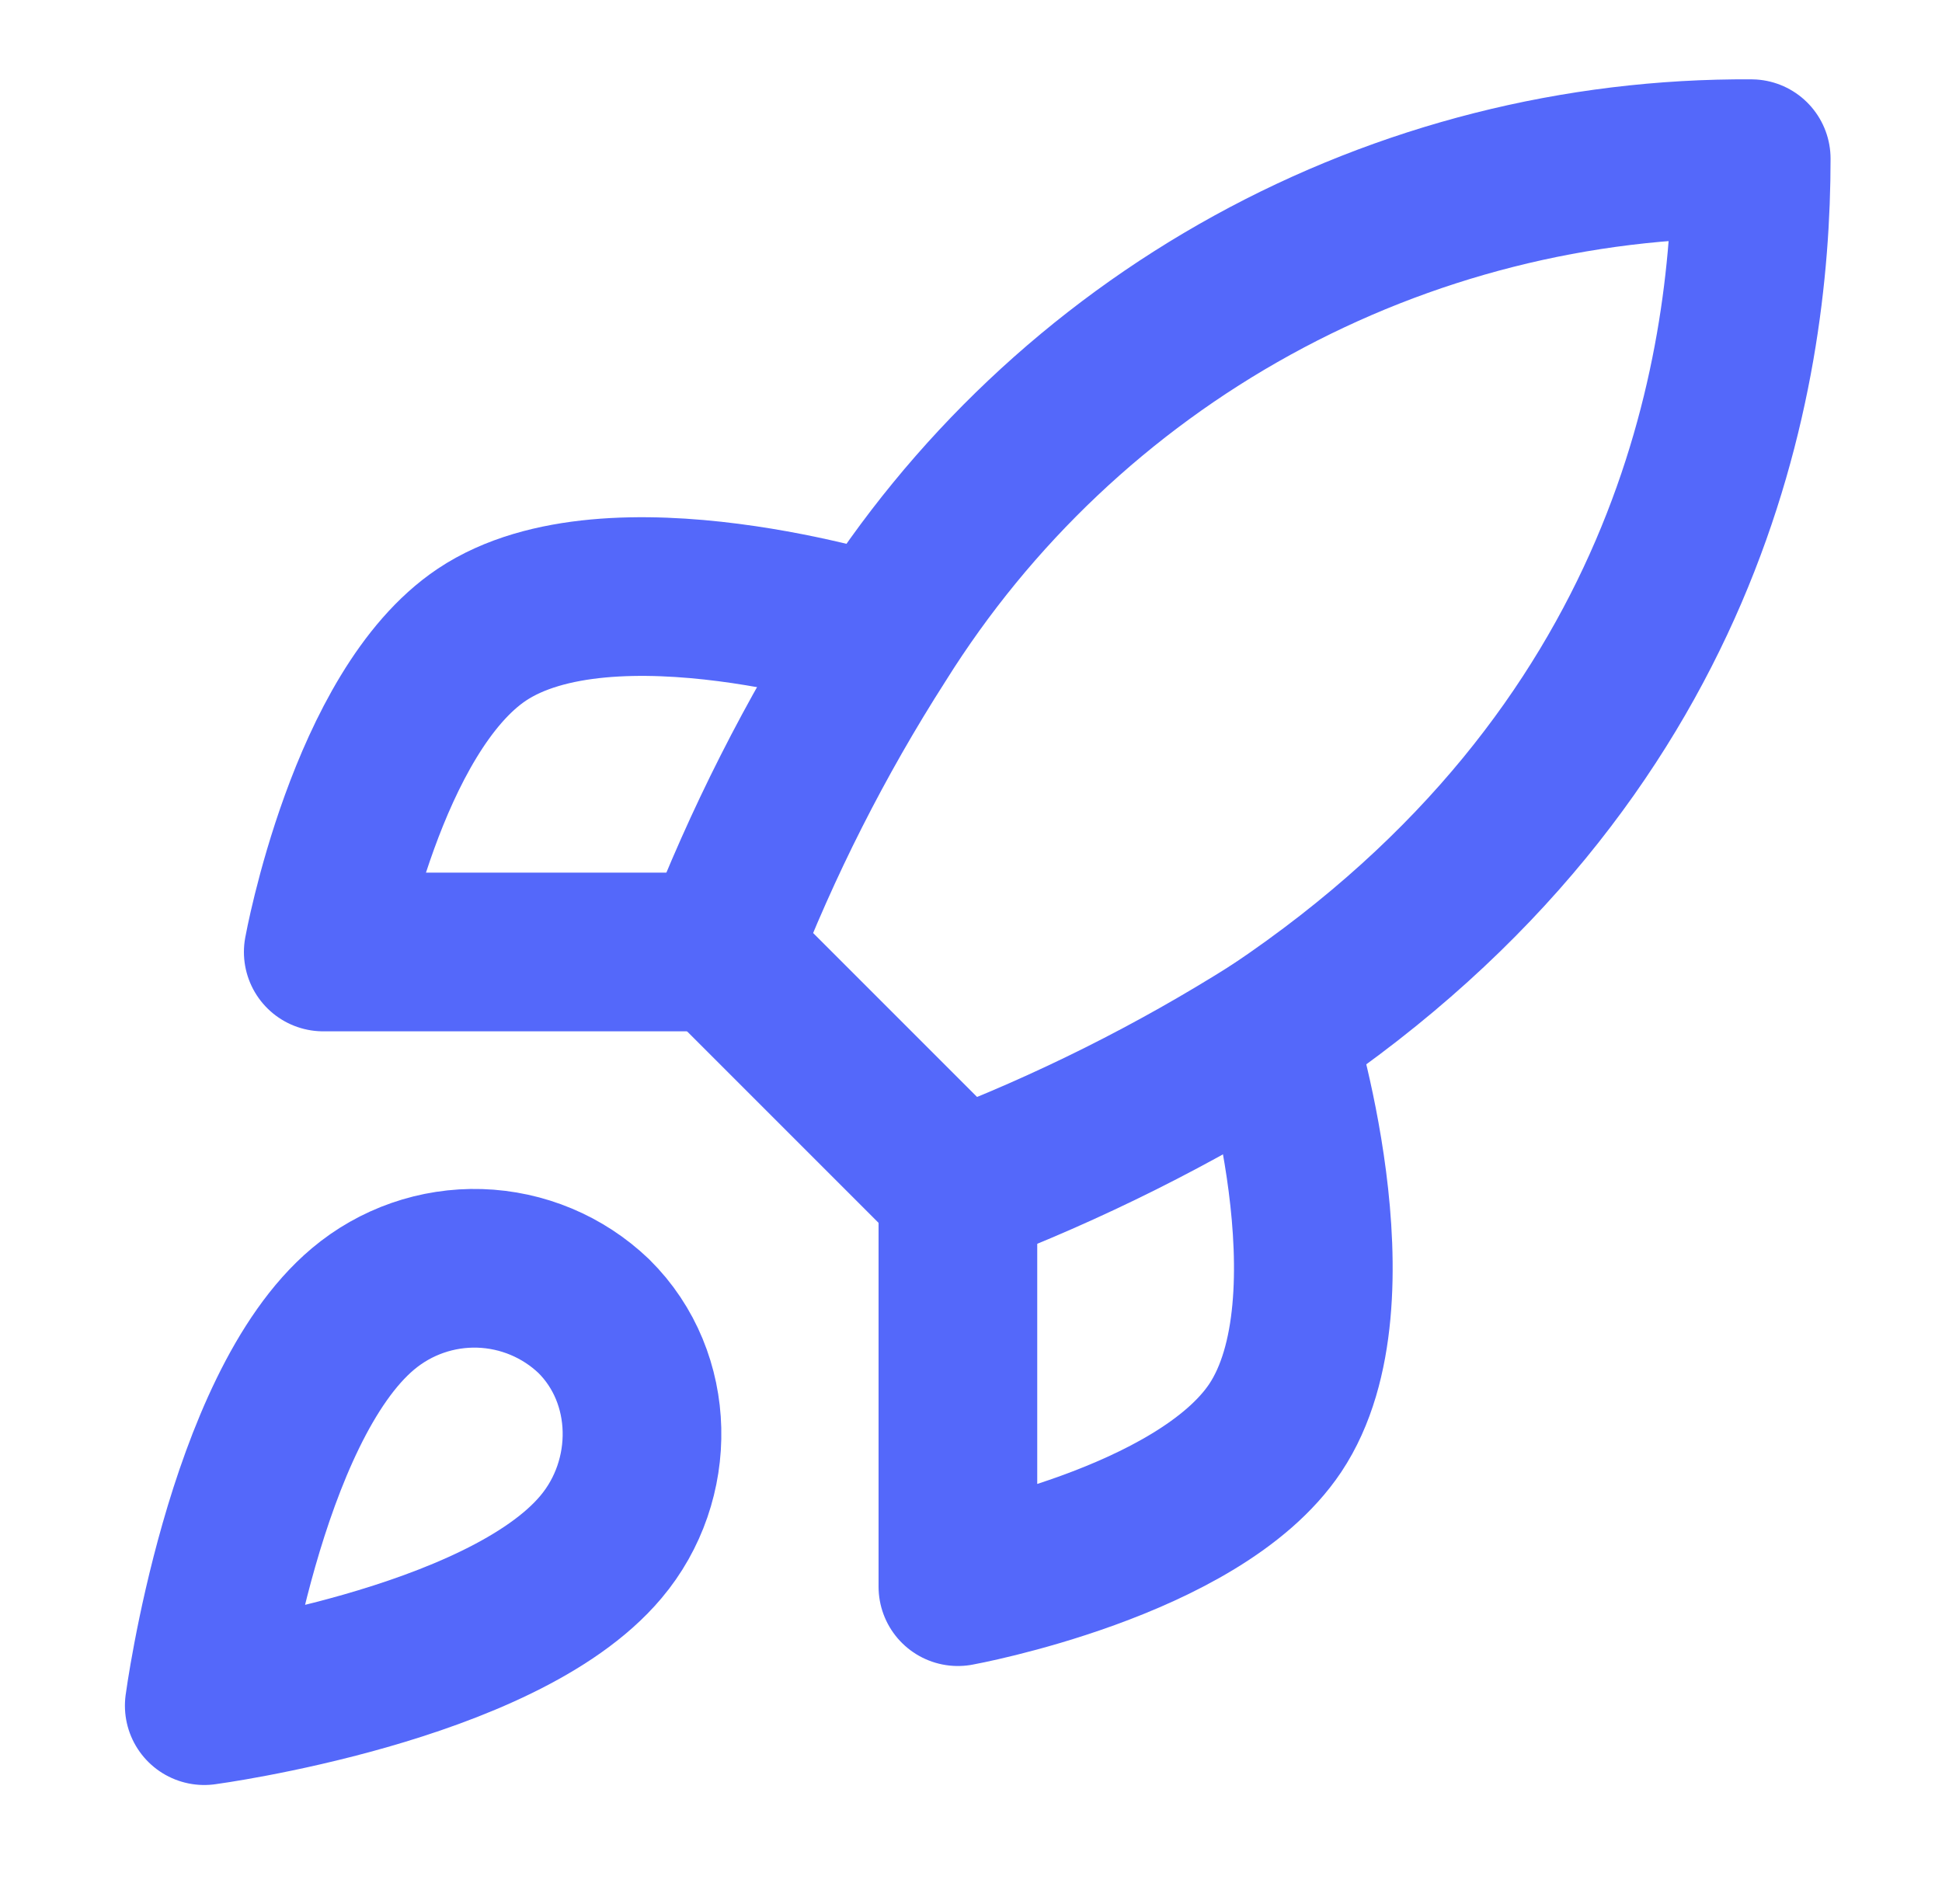 <svg xmlns="http://www.w3.org/2000/svg" width="51" height="50" viewBox="0 0 51 50" fill="none">
    <path d="M9.531 34.375C6.406 37 5.364 44.792 5.364 44.792C5.364 44.792 13.156 43.75 15.781 40.625C17.26 38.875 17.239 36.187 15.593 34.562C14.784 33.789 13.717 33.343 12.598 33.308C11.479 33.274 10.387 33.654 9.531 34.375Z" stroke="#5468FA" stroke-width="4.167" stroke-linecap="round" stroke-linejoin="round"/>
    <path d="M25.156 31.25L18.906 25C20.015 22.124 21.411 19.367 23.073 16.771C25.5 12.89 28.881 9.694 32.892 7.488C36.903 5.282 41.412 4.138 45.99 4.167C45.99 9.833 44.365 19.792 33.49 27.083C30.858 28.747 28.066 30.143 25.156 31.25Z" stroke="#5468FA" stroke-width="4.167" stroke-linecap="round" stroke-linejoin="round"/>
    <path d="M18.906 25H8.489C8.489 25 9.635 18.687 12.656 16.666C16.031 14.416 23.073 16.666 23.073 16.666" stroke="#5468FA" stroke-width="4.167" stroke-linecap="round" stroke-linejoin="round"/>
    <path d="M25.156 31.25V41.667C25.156 41.667 31.469 40.521 33.49 37.5C35.74 34.125 33.49 27.083 33.49 27.083" stroke="#5468FA" stroke-width="4.167" stroke-linecap="round" stroke-linejoin="round"/>
</svg>